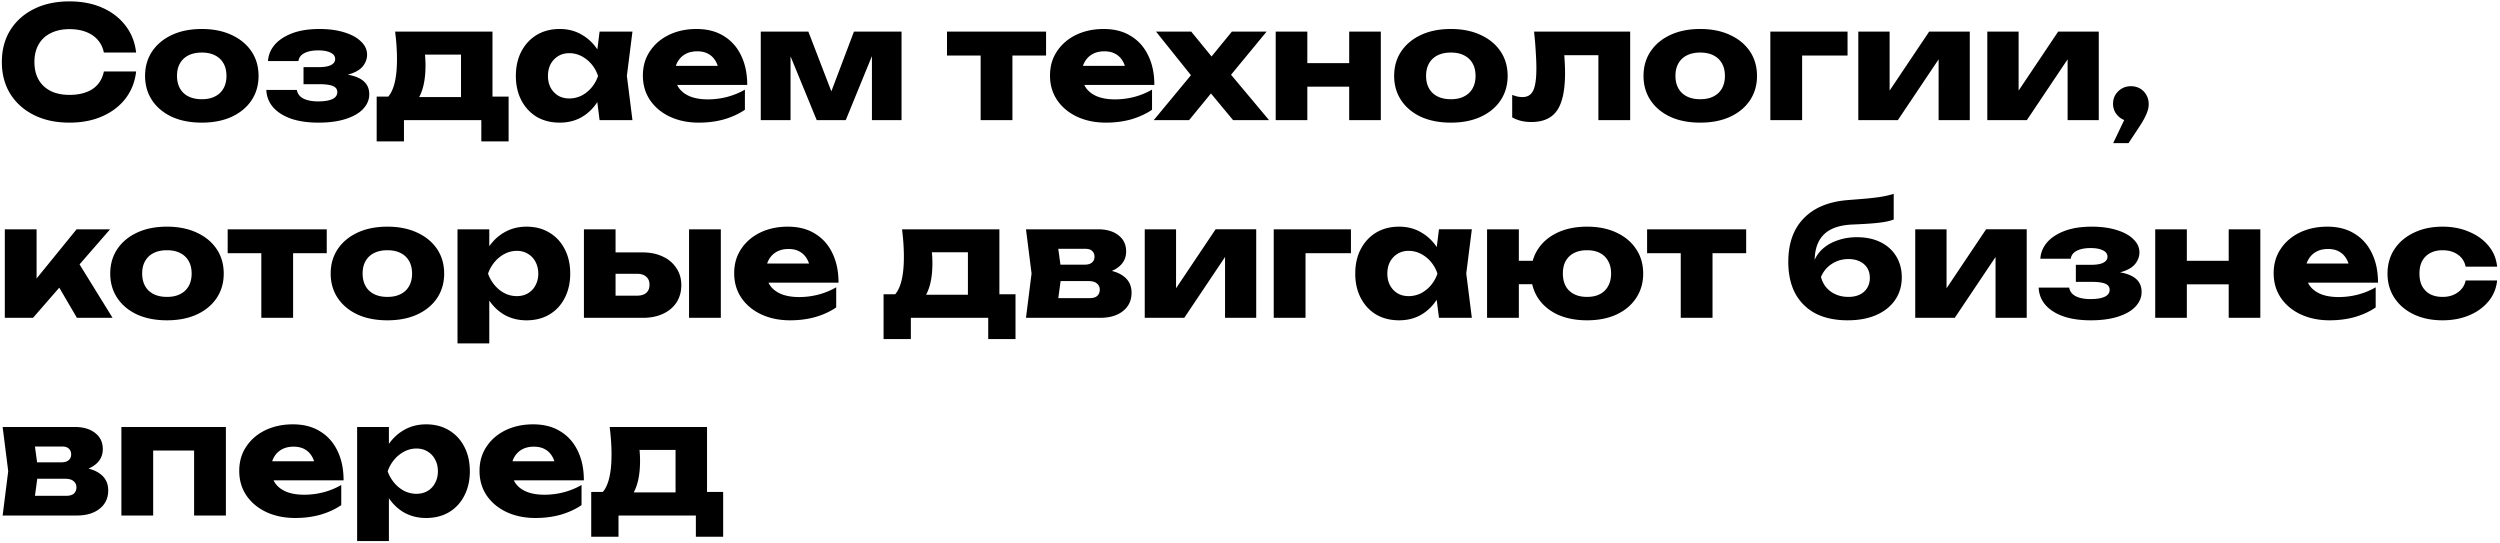 <svg xmlns="http://www.w3.org/2000/svg" fill="none" viewBox="0 0 645 140"><path fill="#000" d="M35.12 18.44c-.293 2.64-1.2 4.96-2.72 6.96-1.52 1.973-3.52 3.507-6 4.6-2.453 1.093-5.28 1.64-8.48 1.64-3.493 0-6.547-.653-9.16-1.96-2.613-1.307-4.653-3.133-6.12-5.48C1.2 21.853.48 19.12.48 16c0-3.12.72-5.853 2.16-8.2 1.467-2.347 3.507-4.173 6.12-5.48C11.373 1.013 14.427.36 17.92.36c3.2 0 6.027.547 8.48 1.64 2.48 1.093 4.48 2.64 6 4.64 1.52 1.973 2.427 4.28 2.72 6.92H26.8c-.267-1.28-.787-2.36-1.56-3.24-.773-.907-1.787-1.6-3.04-2.08-1.227-.48-2.653-.72-4.28-.72-1.867 0-3.48.347-4.84 1.04-1.36.667-2.4 1.64-3.12 2.92-.72 1.253-1.08 2.76-1.08 4.52 0 1.76.36 3.28 1.08 4.56.72 1.253 1.76 2.227 3.12 2.92 1.36.667 2.973 1 4.84 1 1.627 0 3.053-.227 4.28-.68 1.253-.453 2.267-1.133 3.04-2.04.773-.907 1.293-2.013 1.56-3.32h8.32Zm16.947 13.2c-2.934 0-5.494-.493-7.68-1.48-2.187-1.013-3.894-2.427-5.12-4.24-1.227-1.84-1.84-3.947-1.84-6.32 0-2.427.613-4.547 1.84-6.36 1.226-1.813 2.933-3.227 5.12-4.24 2.186-1.013 4.746-1.52 7.68-1.52 2.906 0 5.453.507 7.64 1.52 2.213 1.013 3.933 2.427 5.16 4.24 1.226 1.813 1.84 3.933 1.84 6.36 0 2.373-.614 4.48-1.84 6.32-1.227 1.813-2.947 3.227-5.16 4.24-2.187.987-4.734 1.48-7.64 1.48Zm0-6.04c1.333 0 2.466-.24 3.4-.72.96-.48 1.693-1.173 2.2-2.08.506-.907.76-1.973.76-3.2 0-1.28-.254-2.36-.76-3.24-.507-.907-1.24-1.6-2.2-2.08-.934-.48-2.067-.72-3.4-.72-1.334 0-2.48.24-3.44.72s-1.694 1.173-2.2 2.08c-.507.88-.76 1.947-.76 3.2 0 1.253.253 2.333.76 3.24.506.907 1.24 1.6 2.2 2.08.96.48 2.106.72 3.44.72Zm30.04 6.04c-2.64 0-4.96-.333-6.96-1-1.974-.693-3.52-1.667-4.64-2.92-1.12-1.28-1.72-2.787-1.8-4.52h7.88c.16.96.706 1.693 1.64 2.2.96.507 2.253.76 3.88.76 1.573 0 2.786-.2 3.64-.6.853-.4 1.28-1 1.28-1.8 0-.72-.374-1.24-1.12-1.56-.747-.32-1.934-.48-3.56-.48h-4.04v-4.4h3.92c1.44 0 2.506-.187 3.2-.56.693-.373 1.04-.88 1.04-1.52 0-.72-.387-1.267-1.16-1.64-.774-.4-1.84-.6-3.2-.6-1.494 0-2.694.24-3.6.72-.88.453-1.387 1.133-1.52 2.04h-7.84c.08-1.52.64-2.907 1.68-4.16 1.066-1.253 2.573-2.253 4.52-3 1.946-.747 4.306-1.12 7.08-1.12 2.453 0 4.6.293 6.44.88 1.84.56 3.266 1.347 4.28 2.36 1.04.987 1.56 2.12 1.56 3.4 0 .987-.32 1.92-.96 2.8-.614.853-1.627 1.533-3.04 2.04-1.414.507-3.307.76-5.68.76v-.68c3.306-.133 5.84.24 7.6 1.12 1.76.88 2.64 2.267 2.64 4.16 0 1.387-.52 2.64-1.56 3.76-1.014 1.093-2.507 1.96-4.48 2.6-1.947.64-4.32.96-7.12.96Zm49.114-6.72v11.56h-7.04V31h-19.96v5.48h-7.04V24.92h6.88l1.52.12h16.56l1.4-.12h7.68Zm-29.28-16.76h25.12v21.28h-8.12V10.36l3.72 3.72h-16.72l3.04-2.96c.373 1.093.6 2.133.68 3.12.08.96.12 1.84.12 2.64 0 3.68-.627 6.547-1.88 8.6-1.253 2.027-3.013 3.04-5.28 3.04l-3.32-2.8c2.08-1.44 3.12-4.933 3.12-10.48 0-1.067-.04-2.2-.12-3.4-.08-1.2-.2-2.427-.36-3.68ZM154.693 31l-1.04-8.24 1.08-3.16-1.08-3.16 1.04-8.28h8.48l-1.44 11.4 1.44 11.44h-8.48Zm1.92-11.4c-.374 2.4-1.12 4.507-2.24 6.32-1.094 1.813-2.494 3.227-4.2 4.24-1.68.987-3.6 1.48-5.76 1.48-2.24 0-4.214-.493-5.92-1.48-1.68-1.013-3-2.427-3.96-4.24-.96-1.84-1.44-3.947-1.44-6.32 0-2.427.48-4.547 1.44-6.36.96-1.813 2.28-3.227 3.96-4.24 1.706-1.013 3.68-1.52 5.92-1.52 2.16 0 4.08.507 5.76 1.52 1.706.987 3.12 2.387 4.239 4.2 1.121 1.787 1.854 3.92 2.201 6.4Zm-15.24 0c0 1.12.226 2.12.68 3a5.449 5.449 0 0 0 1.96 2.08c.826.48 1.773.72 2.84.72a7.13 7.13 0 0 0 3.16-.72 8.465 8.465 0 0 0 2.6-2.08 9.002 9.002 0 0 0 1.68-3 8.93 8.93 0 0 0-1.68-3.04 8.465 8.465 0 0 0-2.6-2.08 6.82 6.82 0 0 0-3.16-.76c-1.067 0-2.014.253-2.84.76a5.449 5.449 0 0 0-1.96 2.08c-.454.88-.68 1.893-.68 3.04Zm38.931 12.04c-2.773 0-5.253-.507-7.44-1.52-2.16-1.013-3.867-2.427-5.12-4.24-1.253-1.84-1.88-3.973-1.88-6.4 0-2.373.6-4.453 1.8-6.24 1.2-1.813 2.84-3.227 4.92-4.24 2.107-1.013 4.48-1.52 7.12-1.52 2.747 0 5.08.6 7 1.8 1.947 1.173 3.44 2.84 4.48 5 1.067 2.16 1.6 4.707 1.6 7.64h-20.32V17h15.72l-2.68 1.72c-.107-1.173-.4-2.16-.88-2.96-.48-.827-1.12-1.453-1.92-1.88-.773-.427-1.707-.64-2.8-.64-1.2 0-2.227.24-3.08.72a5.152 5.152 0 0 0-2 2c-.48.827-.72 1.8-.72 2.92 0 1.44.32 2.667.96 3.68.667.987 1.627 1.747 2.88 2.28 1.28.533 2.84.8 4.68.8 1.68 0 3.347-.213 5-.64 1.68-.453 3.2-1.08 4.56-1.88v5.2c-1.573 1.067-3.373 1.893-5.4 2.48-2 .56-4.16.84-6.48.84Zm15.975-.64V8.16h12.28l7.08 18.4h-2.28l6.96-18.4h12.28V31h-7.64V11.24h1.32L218.199 31h-7.48l-8.08-19.68 1.32-.08V31h-7.68Zm56.727-20.04h8.2V31h-8.2V10.96Zm-8.68-2.8h25.56v6.16h-25.56V8.16Zm41.017 23.48c-2.773 0-5.253-.507-7.44-1.52-2.16-1.013-3.867-2.427-5.12-4.24-1.253-1.84-1.88-3.973-1.88-6.4 0-2.373.6-4.453 1.8-6.24 1.2-1.813 2.84-3.227 4.92-4.24 2.107-1.013 4.48-1.52 7.12-1.52 2.747 0 5.08.6 7 1.8 1.947 1.173 3.44 2.84 4.48 5 1.067 2.16 1.6 4.707 1.6 7.64h-20.32V17h15.72l-2.68 1.72c-.107-1.173-.4-2.16-.88-2.96-.48-.827-1.12-1.453-1.92-1.88-.773-.427-1.707-.64-2.8-.64-1.2 0-2.227.24-3.08.72a5.152 5.152 0 0 0-2 2c-.48.827-.72 1.8-.72 2.92 0 1.44.32 2.667.96 3.68.667.987 1.627 1.747 2.88 2.28 1.28.533 2.84.8 4.68.8 1.68 0 3.347-.213 5-.64 1.68-.453 3.2-1.08 4.56-1.88v5.2c-1.573 1.067-3.373 1.893-5.4 2.48-2 .56-4.16.84-6.48.84Zm12.318-.64 10.6-12.8-.04 2.4-9.96-12.44h9.08l6.44 7.88h-2.4l6.44-7.88h8.96l-10.32 12.52-.4-3.24L327.421 31h-9.28l-7-8.44h2.56l-6.92 8.44h-9.12Zm31.47-22.84h8.16V31h-8.16V8.16Zm18.96 0h8.16V31h-8.16V8.16Zm-14.24 8.12h17.32v6.08h-17.32v-6.08Zm40.481 15.36c-2.933 0-5.493-.493-7.68-1.48-2.186-1.013-3.893-2.427-5.12-4.24-1.226-1.84-1.84-3.947-1.84-6.32 0-2.427.614-4.547 1.84-6.36 1.227-1.813 2.934-3.227 5.12-4.24 2.187-1.013 4.747-1.52 7.68-1.52 2.907 0 5.454.507 7.64 1.52 2.214 1.013 3.934 2.427 5.16 4.24 1.227 1.813 1.84 3.933 1.84 6.36 0 2.373-.613 4.48-1.84 6.32-1.226 1.813-2.946 3.227-5.16 4.24-2.186.987-4.733 1.48-7.64 1.48Zm0-6.04c1.334 0 2.467-.24 3.4-.72.96-.48 1.694-1.173 2.2-2.08.507-.907.76-1.973.76-3.2 0-1.28-.253-2.36-.76-3.24-.506-.907-1.24-1.6-2.2-2.08-.933-.48-2.066-.72-3.4-.72-1.333 0-2.48.24-3.44.72s-1.693 1.173-2.2 2.08c-.506.88-.76 1.947-.76 3.2 0 1.253.254 2.333.76 3.24.507.907 1.24 1.6 2.2 2.08.96.48 2.107.72 3.44.72Zm21.453-17.44h24.8V31h-8.2V10.48l3.76 3.76h-16.28l3.44-3.16c.16 1.573.28 3 .36 4.28.08 1.28.12 2.427.12 3.44 0 4.48-.693 7.72-2.08 9.72-1.36 1.973-3.573 2.96-6.64 2.96-.907 0-1.76-.093-2.56-.28a9.203 9.203 0 0 1-2.36-.92v-5.8c.48.187.947.333 1.4.44.48.08.907.12 1.28.12 1.307 0 2.227-.573 2.76-1.72.533-1.147.8-3.027.8-5.64 0-1.253-.053-2.667-.16-4.24-.08-1.6-.227-3.36-.44-5.28Zm42.883 23.48c-2.933 0-5.493-.493-7.68-1.48-2.187-1.013-3.893-2.427-5.12-4.24-1.227-1.84-1.84-3.947-1.84-6.32 0-2.427.613-4.547 1.84-6.36 1.227-1.813 2.933-3.227 5.12-4.24 2.187-1.013 4.747-1.52 7.68-1.52 2.907 0 5.453.507 7.64 1.52 2.213 1.013 3.933 2.427 5.16 4.24 1.227 1.813 1.84 3.933 1.84 6.36 0 2.373-.613 4.48-1.84 6.32-1.227 1.813-2.947 3.227-5.16 4.24-2.187.987-4.733 1.48-7.64 1.48Zm0-6.04c1.333 0 2.467-.24 3.4-.72.96-.48 1.693-1.173 2.2-2.08.507-.907.76-1.973.76-3.2 0-1.28-.253-2.36-.76-3.24-.507-.907-1.24-1.6-2.2-2.08-.933-.48-2.067-.72-3.4-.72-1.333 0-2.48.24-3.44.72s-1.693 1.173-2.2 2.08c-.507.88-.76 1.947-.76 3.2 0 1.253.253 2.333.76 3.24s1.24 1.6 2.2 2.08c.96.48 2.107.72 3.44.72Zm38-17.44v6.16h-15.48l3.76-3.76V31h-8.2V8.16h19.92ZM479.443 31V8.16h8.08v18.4l-1.76-.56 11.96-17.84h10.48V31h-8.04V12.08l1.76.6L489.643 31h-10.2Zm33.281 0V8.16h8.08v18.4l-1.76-.56 11.96-17.84h10.48V31h-8.04V12.08l1.76.6L522.924 31h-10.2Zm32.482 5.92 4.12-8.64.44 3c-.854 0-1.627-.2-2.32-.6a4.701 4.701 0 0 1-1.68-1.64 4.48 4.48 0 0 1-.6-2.28c0-.853.2-1.613.6-2.28a4.701 4.701 0 0 1 1.68-1.64c.693-.4 1.466-.6 2.32-.6.88 0 1.666.2 2.36.6.693.4 1.24.96 1.64 1.68.4.693.6 1.48.6 2.36 0 .8-.2 1.653-.6 2.56-.374.907-1.027 2.067-1.96 3.48l-2.64 4h-3.96ZM1.24 82V59.16h8.2v16.48l-2.4-.84 12.72-15.64h8.64L8.52 82H1.24Zm18.6 0-6.52-11.16 6.16-4.32L29.04 82h-9.2Zm23.242.64c-2.933 0-5.493-.493-7.68-1.48-2.187-1.013-3.893-2.427-5.12-4.24-1.227-1.84-1.84-3.947-1.84-6.32 0-2.427.613-4.547 1.84-6.36 1.227-1.813 2.933-3.227 5.12-4.24 2.187-1.013 4.747-1.52 7.68-1.52 2.907 0 5.453.507 7.64 1.52 2.213 1.013 3.934 2.427 5.16 4.24 1.227 1.813 1.84 3.933 1.84 6.36 0 2.373-.613 4.48-1.84 6.32-1.226 1.813-2.947 3.227-5.16 4.24-2.187.987-4.733 1.48-7.64 1.48Zm0-6.04c1.334 0 2.467-.24 3.4-.72.96-.48 1.694-1.173 2.2-2.08.507-.907.76-1.973.76-3.2 0-1.28-.253-2.36-.76-3.24-.507-.907-1.24-1.6-2.2-2.08-.933-.48-2.066-.72-3.4-.72-1.333 0-2.48.24-3.44.72s-1.693 1.173-2.2 2.08c-.507.88-.76 1.947-.76 3.2 0 1.253.253 2.333.76 3.24s1.24 1.6 2.2 2.08c.96.48 2.107.72 3.44.72ZM67.42 61.96h8.2V82h-8.2V61.96Zm-8.68-2.8H84.3v6.16H58.74v-6.16Zm41.217 23.48c-2.933 0-5.493-.493-7.68-1.48-2.186-1.013-3.893-2.427-5.12-4.24-1.227-1.84-1.84-3.947-1.84-6.32 0-2.427.614-4.547 1.84-6.36 1.227-1.813 2.934-3.227 5.12-4.24 2.187-1.013 4.747-1.52 7.68-1.52 2.907 0 5.454.507 7.64 1.52 2.214 1.013 3.934 2.427 5.16 4.24 1.227 1.813 1.84 3.933 1.84 6.36 0 2.373-.613 4.48-1.84 6.32-1.226 1.813-2.946 3.227-5.16 4.24-2.186.987-4.733 1.48-7.64 1.48Zm0-6.04c1.334 0 2.467-.24 3.4-.72.96-.48 1.694-1.173 2.2-2.08.507-.907.76-1.973.76-3.2 0-1.28-.253-2.36-.76-3.24-.506-.907-1.24-1.6-2.2-2.08-.933-.48-2.066-.72-3.4-.72-1.333 0-2.48.24-3.44.72s-1.693 1.173-2.2 2.08c-.506.88-.76 1.947-.76 3.2 0 1.253.254 2.333.76 3.24.507.907 1.24 1.6 2.2 2.08.96.48 2.107.72 3.44.72Zm18.08-17.44h8.2v6.56l-.36.96v6.4l.36 1.88V88.6h-8.2V59.16Zm5.6 11.44c.347-2.48 1.067-4.613 2.16-6.4 1.12-1.813 2.533-3.213 4.24-4.2 1.707-1.013 3.64-1.52 5.8-1.52 2.24 0 4.2.507 5.88 1.52 1.707 1.013 3.027 2.427 3.96 4.24.96 1.813 1.44 3.933 1.44 6.36 0 2.373-.48 4.48-1.44 6.32-.933 1.813-2.253 3.227-3.96 4.24-1.68.987-3.64 1.48-5.88 1.48-2.16 0-4.093-.493-5.8-1.48-1.707-1.013-3.107-2.427-4.2-4.24-1.093-1.813-1.827-3.92-2.2-6.32Zm15.24 0c0-1.147-.24-2.16-.72-3.04a5.079 5.079 0 0 0-1.96-2.08c-.827-.507-1.773-.76-2.84-.76a6.74 6.74 0 0 0-3.12.76 8.454 8.454 0 0 0-2.6 2.08 9.464 9.464 0 0 0-1.72 3.04 9.56 9.56 0 0 0 1.72 3 8.454 8.454 0 0 0 2.6 2.08c.987.48 2.027.72 3.12.72 1.067 0 2.013-.24 2.84-.72a5.079 5.079 0 0 0 1.96-2.08c.48-.88.72-1.88.72-3Zm38.897-11.44h8.2V82h-8.2V59.16ZM150.654 82V59.16h8.16V80l-2.52-3.72h8.08c1.013 0 1.8-.24 2.36-.72.56-.507.84-1.2.84-2.08 0-.907-.28-1.6-.84-2.08-.56-.507-1.347-.76-2.36-.76h-8.12v-5.52h9.48c2.027 0 3.787.36 5.28 1.08 1.493.693 2.653 1.68 3.48 2.96.853 1.253 1.28 2.72 1.28 4.4 0 1.707-.413 3.2-1.24 4.48-.827 1.253-1.987 2.227-3.48 2.92-1.493.693-3.227 1.04-5.2 1.04h-15.2Zm53.205.64c-2.774 0-5.254-.507-7.44-1.52-2.16-1.013-3.867-2.427-5.12-4.24-1.254-1.84-1.88-3.973-1.88-6.4 0-2.373.6-4.453 1.8-6.24 1.2-1.813 2.84-3.227 4.92-4.24 2.106-1.013 4.48-1.52 7.12-1.52 2.746 0 5.08.6 7 1.8 1.946 1.173 3.44 2.84 4.48 5 1.066 2.16 1.6 4.707 1.6 7.64h-20.32V68h15.72l-2.68 1.72c-.107-1.173-.4-2.16-.88-2.96-.48-.827-1.12-1.453-1.92-1.88-.774-.427-1.707-.64-2.8-.64-1.2 0-2.227.24-3.08.72a5.146 5.146 0 0 0-2 2c-.48.827-.72 1.8-.72 2.92 0 1.44.32 2.667.96 3.68.666.987 1.626 1.747 2.88 2.28 1.28.533 2.84.8 4.68.8 1.68 0 3.346-.213 5-.64 1.68-.453 3.2-1.08 4.56-1.88v5.2c-1.574 1.067-3.374 1.893-5.4 2.48-2 .56-4.16.84-6.48.84Zm58.143-6.72v11.56h-7.04V82h-19.96v5.48h-7.04V75.92h6.88l1.52.12h16.56l1.4-.12h7.68Zm-29.28-16.76h25.12v21.28h-8.12V61.36l3.72 3.72h-16.72l3.04-2.96c.374 1.093.6 2.133.68 3.12.08.96.12 1.84.12 2.64 0 3.68-.626 6.547-1.88 8.6-1.253 2.027-3.013 3.04-5.28 3.04l-3.32-2.8c2.08-1.44 3.12-4.933 3.12-10.48 0-1.067-.04-2.2-.12-3.4-.08-1.2-.2-2.427-.36-3.68ZM264.703 82l1.44-11.44-1.44-11.4h18.6c2.214 0 3.974.52 5.28 1.56 1.307 1.013 1.96 2.4 1.96 4.16 0 1.653-.666 3-2 4.04-1.306 1.013-3.12 1.64-5.44 1.88l.52-1.32c2.694.107 4.747.68 6.16 1.72 1.44 1.04 2.16 2.48 2.16 4.32 0 1.973-.733 3.547-2.2 4.72-1.466 1.173-3.44 1.76-5.92 1.76h-19.12Zm7.88-1.72-3.16-3.36h11.68c.88 0 1.534-.187 1.96-.56.454-.4.68-.947.68-1.64 0-.64-.24-1.16-.72-1.56-.453-.427-1.186-.64-2.2-.64h-9.8v-4.24h8.84c.827 0 1.454-.187 1.88-.56.427-.373.64-.867.64-1.48s-.2-1.107-.6-1.48c-.373-.373-.96-.56-1.76-.56h-10.56l3.12-3.32 1.32 9.68-1.32 9.72ZM295.342 82V59.16h8.08v18.4l-1.76-.56 11.96-17.84h10.48V82h-8.04V63.08l1.76.6L305.542 82h-10.2Zm53.201-22.84v6.16h-15.48l3.76-3.76V82h-8.2V59.16h19.92ZM371.255 82l-1.04-8.24 1.08-3.16-1.08-3.16 1.04-8.28h8.48l-1.44 11.4 1.44 11.44h-8.48Zm1.92-11.4c-.373 2.4-1.12 4.507-2.24 6.32-1.093 1.813-2.493 3.227-4.2 4.24-1.68.987-3.6 1.48-5.76 1.48-2.24 0-4.213-.493-5.92-1.48-1.68-1.013-3-2.427-3.96-4.24-.96-1.84-1.44-3.947-1.44-6.32 0-2.427.48-4.547 1.44-6.36.96-1.813 2.28-3.227 3.96-4.24 1.707-1.013 3.68-1.52 5.92-1.52 2.16 0 4.08.507 5.76 1.52 1.707.987 3.12 2.387 4.24 4.2 1.12 1.787 1.853 3.92 2.2 6.4Zm-15.24 0c0 1.12.227 2.12.68 3a5.449 5.449 0 0 0 1.96 2.08c.827.48 1.773.72 2.84.72a7.13 7.13 0 0 0 3.16-.72 8.454 8.454 0 0 0 2.6-2.08 8.967 8.967 0 0 0 1.68-3 8.897 8.897 0 0 0-1.68-3.04 8.454 8.454 0 0 0-2.6-2.08 6.82 6.82 0 0 0-3.16-.76c-1.067 0-2.013.253-2.84.76a5.449 5.449 0 0 0-1.96 2.08c-.453.88-.68 1.893-.68 3.04Zm51.527 12.04c-2.88 0-5.413-.493-7.6-1.48-2.16-1.013-3.84-2.427-5.04-4.24-1.2-1.84-1.8-3.947-1.8-6.32 0-2.427.6-4.547 1.8-6.36 1.2-1.813 2.88-3.227 5.04-4.24 2.187-1.013 4.72-1.52 7.6-1.52s5.4.507 7.56 1.52c2.187 1.013 3.88 2.427 5.08 4.24 1.227 1.813 1.84 3.933 1.84 6.36 0 2.373-.613 4.48-1.84 6.32-1.2 1.813-2.893 3.227-5.08 4.24-2.16.987-4.68 1.48-7.56 1.48Zm-25.8-.64V59.16h8.2V82h-8.2Zm4.64-8.68v-6.04h12.04v6.04h-12.04Zm21.16 3.28c1.307 0 2.413-.24 3.32-.72a4.845 4.845 0 0 0 2.12-2.08c.507-.907.76-1.987.76-3.24 0-1.253-.253-2.32-.76-3.2a4.845 4.845 0 0 0-2.12-2.08c-.907-.48-2.013-.72-3.32-.72s-2.427.24-3.36.72a5.085 5.085 0 0 0-2.16 2.08c-.48.88-.72 1.947-.72 3.2 0 1.253.24 2.333.72 3.24a5.085 5.085 0 0 0 2.16 2.08c.933.48 2.053.72 3.36.72Zm24.169-14.64h8.2V82h-8.2V61.96Zm-8.68-2.8h25.56v6.16h-25.56v-6.16Zm51.747 23.48c-3.227 0-5.987-.587-8.28-1.76-2.267-1.2-4.014-2.92-5.24-5.16-1.2-2.267-1.8-4.987-1.8-8.16 0-4.72 1.306-8.44 3.92-11.16 2.613-2.747 6.346-4.333 11.2-4.76 2-.16 3.653-.293 4.96-.4 1.306-.133 2.373-.253 3.2-.36a32.954 32.954 0 0 0 2.16-.4c.613-.133 1.2-.293 1.76-.48v6.64c-.64.24-1.4.44-2.28.6-.88.16-1.987.293-3.32.4-1.307.107-2.947.2-4.92.28-3.414.133-5.92 1-7.52 2.6-1.574 1.573-2.36 3.867-2.36 6.88v.84l-.24-.6a8.383 8.383 0 0 1 2.32-3.44c1.066-.96 2.36-1.693 3.88-2.2 1.52-.533 3.173-.8 4.96-.8 2.32 0 4.346.427 6.08 1.28 1.733.853 3.08 2.067 4.04 3.64s1.44 3.387 1.44 5.44c0 2.24-.587 4.2-1.76 5.88-1.147 1.653-2.76 2.933-4.84 3.84s-4.534 1.36-7.36 1.36Zm.2-6.04c1.12 0 2.093-.2 2.92-.6.826-.4 1.466-.973 1.92-1.72.453-.747.68-1.6.68-2.56 0-1.013-.227-1.88-.68-2.6-.454-.72-1.094-1.28-1.92-1.68-.827-.4-1.8-.6-2.92-.6-1.574 0-3 .413-4.28 1.24-1.254.8-2.187 1.92-2.8 3.36.373 1.547 1.2 2.8 2.48 3.76 1.306.933 2.84 1.4 4.6 1.4Zm17.233 5.4V59.16h8.08v18.4l-1.76-.56 11.96-17.84h10.48V82h-8.04V63.08l1.76.6L504.331 82h-10.2Zm45.241.64c-2.64 0-4.96-.333-6.96-1-1.973-.693-3.52-1.667-4.64-2.92-1.12-1.28-1.72-2.787-1.8-4.52h7.88c.16.96.707 1.693 1.64 2.2.96.507 2.253.76 3.88.76 1.573 0 2.787-.2 3.64-.6.853-.4 1.28-1 1.28-1.8 0-.72-.373-1.24-1.12-1.56-.747-.32-1.933-.48-3.56-.48h-4.04v-4.4h3.92c1.44 0 2.507-.187 3.2-.56.693-.373 1.04-.88 1.04-1.52 0-.72-.387-1.267-1.16-1.64-.773-.4-1.84-.6-3.2-.6-1.493 0-2.693.24-3.6.72-.88.453-1.387 1.133-1.52 2.04h-7.84c.08-1.52.64-2.907 1.68-4.16 1.067-1.253 2.573-2.253 4.52-3 1.947-.747 4.307-1.12 7.08-1.12 2.453 0 4.6.293 6.44.88 1.84.56 3.267 1.347 4.28 2.36 1.04.987 1.56 2.12 1.56 3.4 0 .987-.32 1.92-.96 2.8-.613.853-1.627 1.533-3.04 2.04-1.413.507-3.307.76-5.68.76v-.68c3.307-.133 5.84.24 7.6 1.12 1.76.88 2.64 2.267 2.64 4.16 0 1.387-.52 2.64-1.56 3.76-1.013 1.093-2.507 1.96-4.48 2.6-1.947.64-4.32.96-7.12.96Zm16.673-23.48h8.16V82h-8.16V59.16Zm18.96 0h8.16V82h-8.16V59.16Zm-14.24 8.12h17.32v6.08h-17.32v-6.08Zm40.281 15.36c-2.773 0-5.253-.507-7.44-1.52-2.16-1.013-3.866-2.427-5.12-4.24-1.253-1.84-1.88-3.973-1.88-6.4 0-2.373.6-4.453 1.8-6.24 1.2-1.813 2.84-3.227 4.92-4.24 2.107-1.013 4.48-1.52 7.12-1.52 2.747 0 5.08.6 7 1.8 1.947 1.173 3.44 2.84 4.48 5 1.067 2.16 1.6 4.707 1.6 7.64h-20.32V68h15.72l-2.68 1.72c-.106-1.173-.4-2.16-.88-2.96-.48-.827-1.12-1.453-1.92-1.88-.773-.427-1.706-.64-2.8-.64-1.2 0-2.226.24-3.08.72a5.152 5.152 0 0 0-2 2c-.48.827-.72 1.8-.72 2.92 0 1.44.32 2.667.96 3.68.667.987 1.627 1.747 2.88 2.28 1.28.533 2.84.8 4.68.8 1.68 0 3.347-.213 5-.64 1.68-.453 3.2-1.08 4.56-1.88v5.2c-1.573 1.067-3.373 1.893-5.4 2.48-2 .56-4.16.84-6.48.84Zm43.215-10.28c-.213 2.053-.96 3.853-2.24 5.4-1.28 1.547-2.946 2.747-5 3.6-2.026.853-4.306 1.28-6.84 1.28-2.8 0-5.266-.507-7.4-1.52-2.133-1.013-3.8-2.427-5-4.24-1.2-1.813-1.8-3.907-1.8-6.28 0-2.4.6-4.507 1.8-6.32 1.2-1.813 2.867-3.227 5-4.24 2.134-1.04 4.6-1.56 7.4-1.56 2.534 0 4.814.44 6.84 1.32 2.054.853 3.72 2.053 5 3.6 1.28 1.52 2.027 3.32 2.24 5.4h-8.12c-.293-1.36-.973-2.4-2.04-3.12-1.066-.747-2.373-1.12-3.92-1.12-1.2 0-2.253.24-3.16.72-.88.453-1.573 1.133-2.08 2.04-.48.88-.72 1.973-.72 3.28 0 1.28.24 2.373.72 3.28.507.88 1.2 1.56 2.08 2.04.907.453 1.96.68 3.16.68 1.547 0 2.854-.387 3.92-1.16 1.094-.773 1.774-1.8 2.04-3.08h8.12ZM.68 133l1.44-11.44-1.44-11.4h18.6c2.213 0 3.973.52 5.28 1.56 1.307 1.013 1.96 2.4 1.96 4.16 0 1.653-.667 3-2 4.04-1.307 1.013-3.12 1.64-5.44 1.88l.52-1.32c2.693.107 4.747.68 6.16 1.72 1.44 1.04 2.16 2.48 2.16 4.32 0 1.973-.733 3.547-2.2 4.72-1.467 1.173-3.44 1.76-5.92 1.76H.68Zm7.88-1.72-3.16-3.36h11.68c.88 0 1.533-.187 1.96-.56.453-.4.68-.947.68-1.64 0-.64-.24-1.16-.72-1.56-.453-.427-1.187-.64-2.2-.64H7v-4.24h8.84c.827 0 1.453-.187 1.88-.56.427-.373.64-.867.64-1.48s-.2-1.107-.6-1.48c-.373-.373-.96-.56-1.76-.56H5.44l3.12-3.32 1.32 9.68-1.32 9.72Zm49.718-21.12V133h-8.2v-20.48l3.76 3.72h-18.08l3.76-3.72V133h-8.2v-22.84h26.96Zm17.885 23.48c-2.773 0-5.253-.507-7.44-1.52-2.16-1.013-3.866-2.427-5.12-4.24-1.253-1.84-1.88-3.973-1.88-6.4 0-2.373.6-4.453 1.8-6.24 1.2-1.813 2.84-3.227 4.92-4.24 2.107-1.013 4.48-1.52 7.12-1.52 2.747 0 5.08.6 7 1.8 1.947 1.173 3.44 2.84 4.48 5 1.067 2.16 1.6 4.707 1.6 7.64h-20.32V119h15.72l-2.68 1.72c-.106-1.173-.4-2.16-.88-2.96-.48-.827-1.12-1.453-1.92-1.88-.773-.427-1.706-.64-2.8-.64-1.2 0-2.226.24-3.08.72a5.152 5.152 0 0 0-2 2c-.48.827-.72 1.8-.72 2.92 0 1.44.32 2.667.96 3.68.667.987 1.627 1.747 2.88 2.28 1.28.533 2.84.8 4.68.8 1.68 0 3.347-.213 5-.64 1.68-.453 3.2-1.08 4.56-1.88v5.2c-1.573 1.067-3.373 1.893-5.4 2.48-2 .56-4.16.84-6.48.84Zm15.975-23.48h8.2v6.56l-.36.96v6.4l.36 1.88v13.64h-8.2v-29.44Zm5.6 11.44c.347-2.48 1.067-4.613 2.16-6.4 1.12-1.813 2.534-3.213 4.24-4.2 1.707-1.013 3.64-1.52 5.8-1.52 2.24 0 4.2.507 5.88 1.52 1.707 1.013 3.027 2.427 3.96 4.24.96 1.813 1.44 3.933 1.44 6.36 0 2.373-.48 4.48-1.44 6.32-.933 1.813-2.253 3.227-3.96 4.24-1.68.987-3.64 1.48-5.88 1.48-2.16 0-4.093-.493-5.8-1.48-1.706-1.013-3.106-2.427-4.2-4.24-1.093-1.813-1.826-3.92-2.2-6.32Zm15.24 0c0-1.147-.24-2.16-.72-3.04a5.074 5.074 0 0 0-1.96-2.08c-.826-.507-1.773-.76-2.84-.76a6.737 6.737 0 0 0-3.12.76 8.47 8.47 0 0 0-2.6 2.08 9.48 9.48 0 0 0-1.72 3.04 9.58 9.58 0 0 0 1.72 3 8.47 8.47 0 0 0 2.6 2.08c.987.48 2.027.72 3.12.72 1.067 0 2.014-.24 2.84-.72a5.074 5.074 0 0 0 1.96-2.08c.48-.88.72-1.88.72-3Zm25.178 12.04c-2.774 0-5.254-.507-7.44-1.52-2.16-1.013-3.867-2.427-5.12-4.24-1.254-1.84-1.88-3.973-1.88-6.4 0-2.373.6-4.453 1.8-6.24 1.2-1.813 2.84-3.227 4.92-4.24 2.106-1.013 4.48-1.52 7.12-1.52 2.746 0 5.08.6 7 1.8 1.946 1.173 3.44 2.84 4.48 5 1.066 2.16 1.6 4.707 1.6 7.64h-20.32V119h15.72l-2.68 1.72c-.107-1.173-.4-2.16-.88-2.96-.48-.827-1.12-1.453-1.92-1.88-.774-.427-1.707-.64-2.8-.64-1.2 0-2.227.24-3.08.72a5.148 5.148 0 0 0-2 2c-.48.827-.72 1.8-.72 2.92 0 1.44.32 2.667.96 3.68.666.987 1.626 1.747 2.88 2.28 1.28.533 2.84.8 4.68.8 1.68 0 3.346-.213 5-.64 1.68-.453 3.2-1.08 4.56-1.88v5.2c-1.574 1.067-3.374 1.893-5.4 2.48-2 .56-4.16.84-6.48.84Zm48.417-6.72v11.56h-7.04V133h-19.96v5.48h-7.04v-11.56h6.88l1.52.12h16.56l1.4-.12h7.68Zm-29.28-16.76h25.12v21.28h-8.12v-19.08l3.72 3.72h-16.72l3.04-2.96c.373 1.093.6 2.133.68 3.12.08.96.12 1.84.12 2.64 0 3.68-.627 6.547-1.88 8.6-1.254 2.027-3.014 3.04-5.28 3.04l-3.32-2.8c2.08-1.44 3.12-4.933 3.12-10.48 0-1.067-.04-2.2-.12-3.4-.08-1.2-.2-2.427-.36-3.68Z"/></svg>